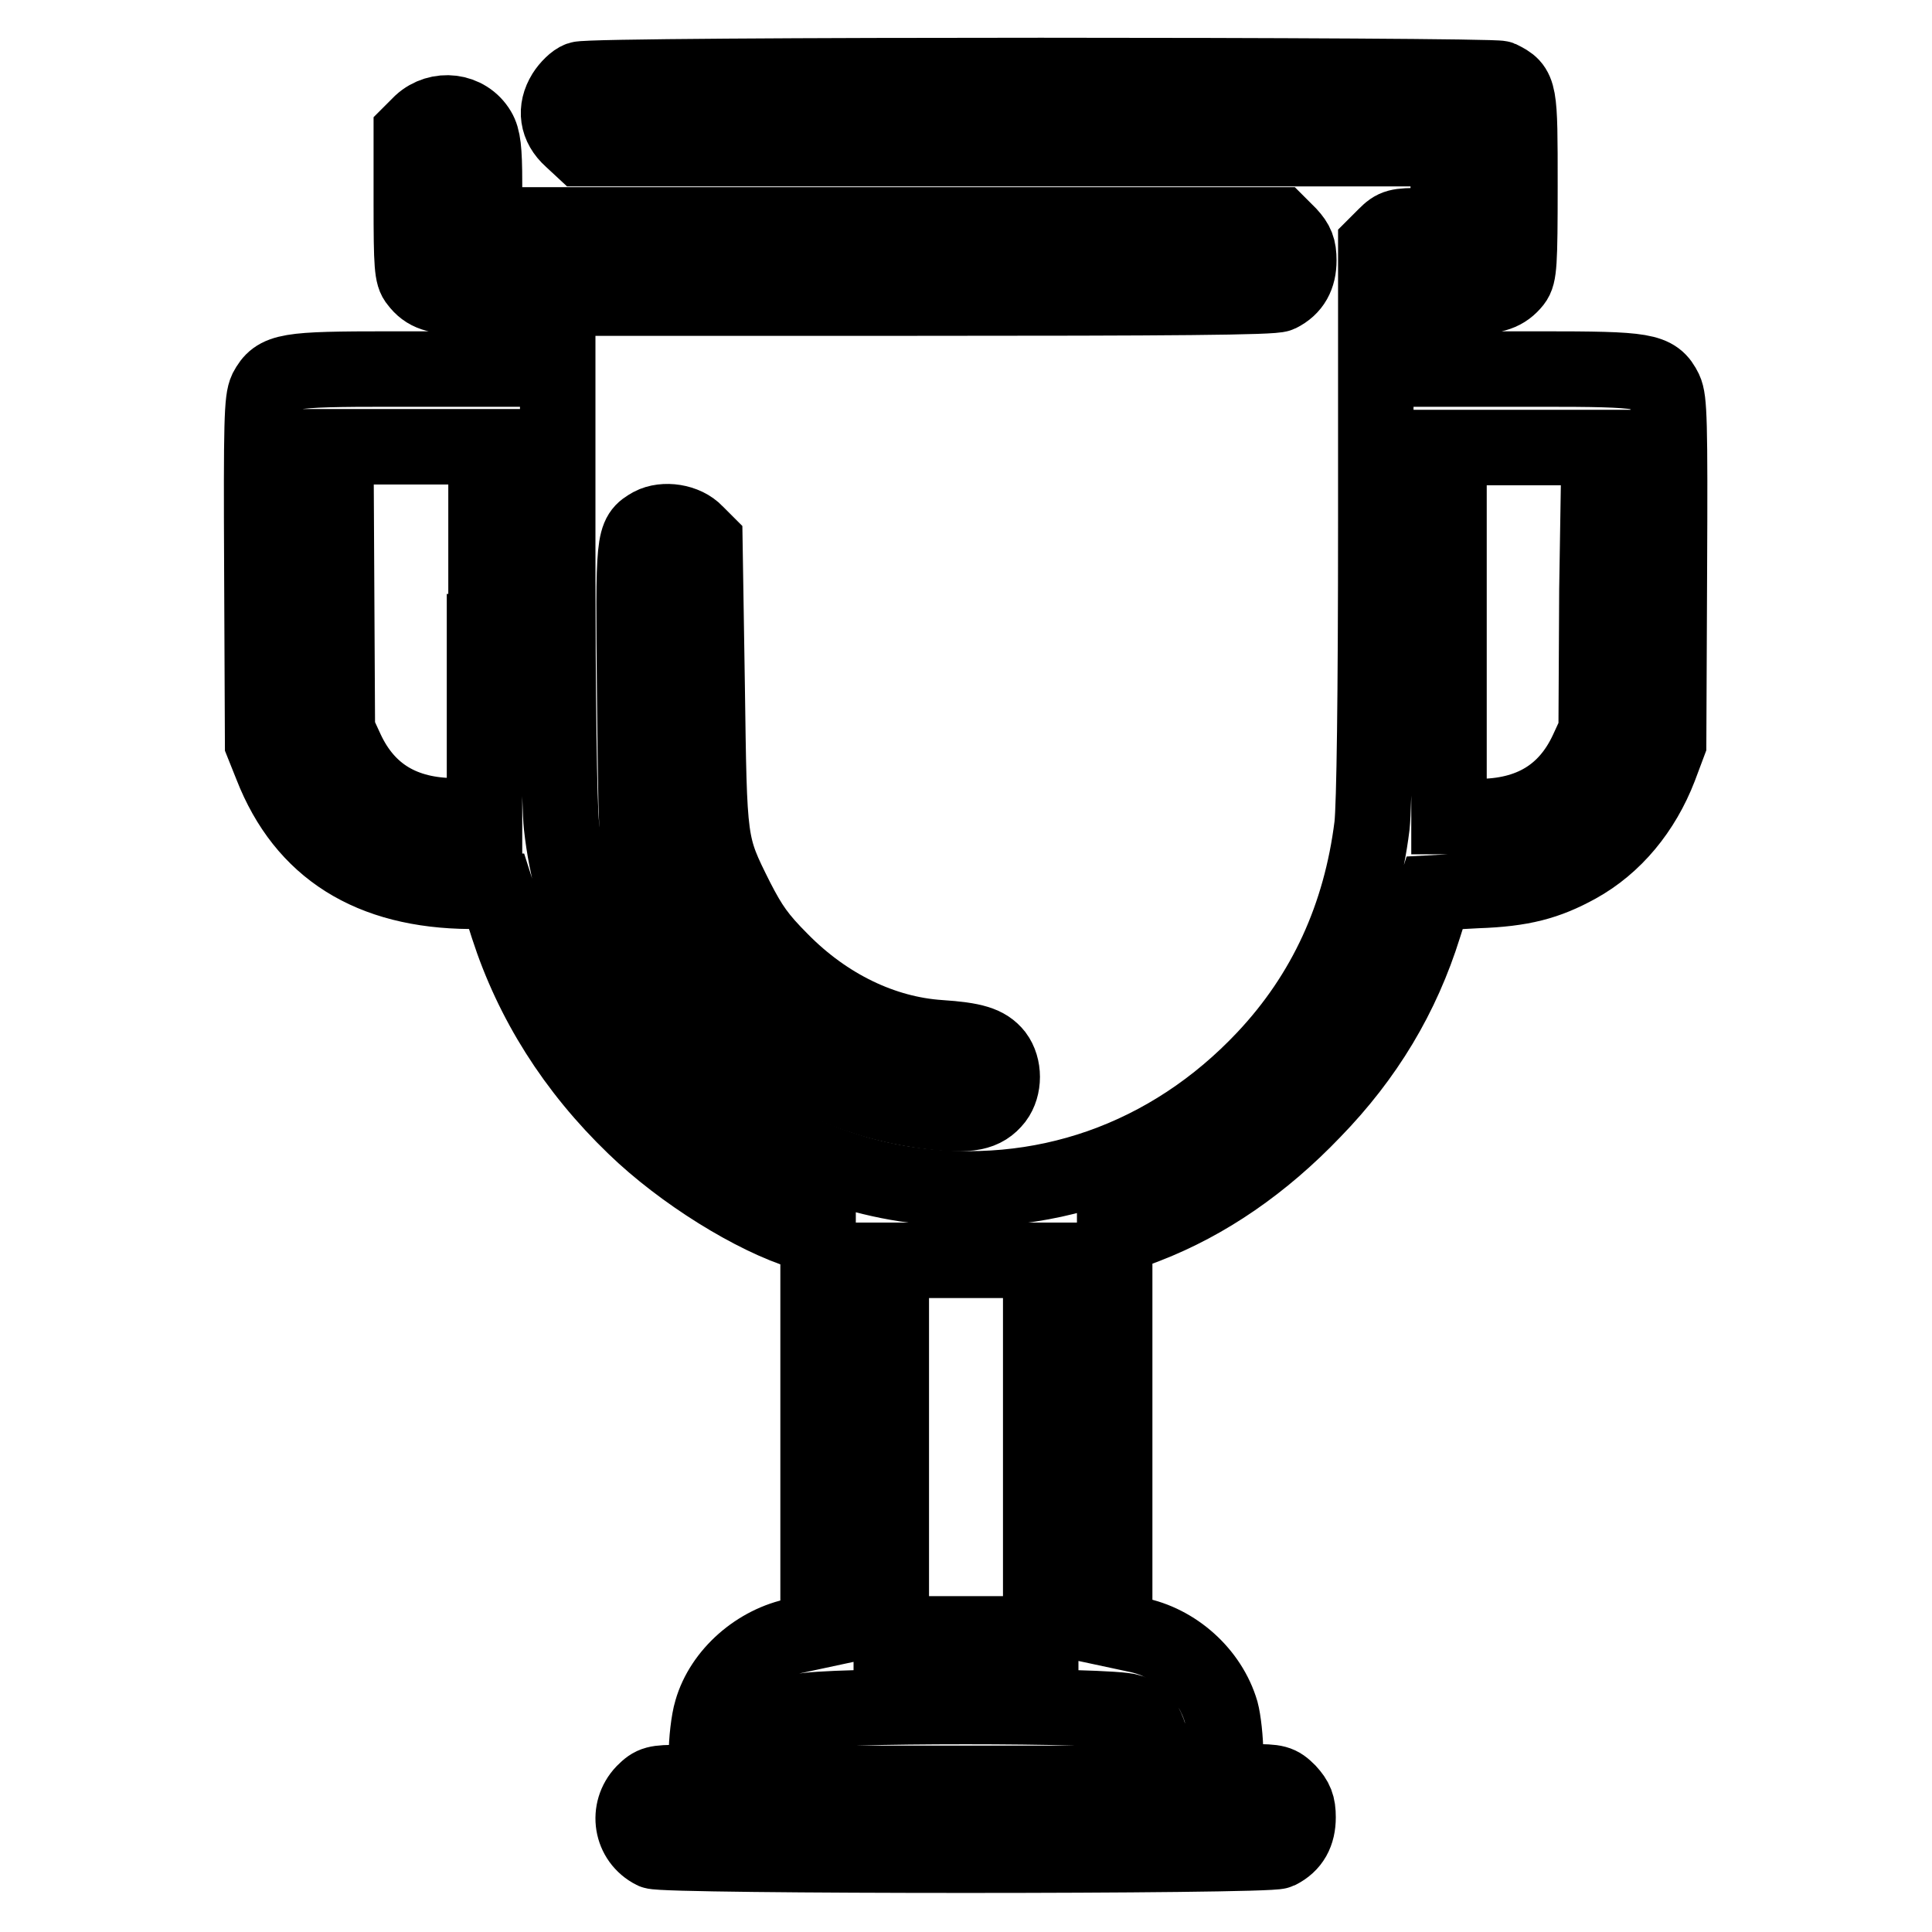 <?xml version="1.0" encoding="utf-8"?>
<!-- Svg Vector Icons : http://www.onlinewebfonts.com/icon -->
<!DOCTYPE svg PUBLIC "-//W3C//DTD SVG 1.1//EN" "http://www.w3.org/Graphics/SVG/1.1/DTD/svg11.dtd">
<svg version="1.1" xmlns="http://www.w3.org/2000/svg" xmlns:xlink="http://www.w3.org/1999/xlink" x="0px" y="0px" viewBox="0 0 256 256" enable-background="new 0 0 256 256" xml:space="preserve">
<g><g><g><path stroke-width="10" fill-opacity="0" stroke="#000000"  d="M76.8,10.5c-0.6,0.2-1.5,1.1-2,1.9c-1.3,2.1-1,4.3,0.9,6l1.4,1.3h57.4h57.4v5.1v5.1h-3.5c-3.2,0-3.6,0.1-4.8,1.3l-1.3,1.3v36.4c0,23.6-0.2,37.7-0.5,40.5c-1.5,12-6.2,22.3-14.2,30.8c-12.6,13.4-29.7,19.4-47.6,16.7C96,153.2,77,133.4,74.4,109.4c-0.3-2.7-0.5-17-0.5-37.2V39.5h47.3c33.9,0,47.5-0.1,48.3-0.5c1.8-0.9,2.6-2.4,2.6-4.5c0-1.6-0.3-2.3-1.3-3.4l-1.3-1.3h-52.6H64.2v-5.6c0-4.4-0.2-5.9-0.8-6.9c-1.6-2.7-5.3-3.1-7.6-1l-1.3,1.3v9.4c0,8.2,0.1,9.5,0.8,10.3c1.2,1.6,2.6,2,5.8,2h3v4.8v4.8H51.7c-13.8,0-15,0.2-16.4,2.8c-0.6,1.3-0.7,3.9-0.6,24.1l0.1,22.7l1.2,3c4.3,11,13.1,16.5,26.3,16.6h3.5l1.5,4.7c3.2,9.9,8.8,18.8,16.8,26.5c6.3,6.1,15.8,12,22.4,14l1.9,0.6v26.1v26.1l-2.8,0.6c-5.2,1-9.9,5.1-11.3,10c-0.4,1.3-0.7,4-0.7,5.9v3.6h-3.5c-3.2,0-3.6,0.1-4.8,1.3c-2.3,2.4-1.7,6.3,1.3,7.8c1.4,0.7,81.3,0.7,82.8,0c1.8-0.9,2.6-2.4,2.6-4.5c0-1.6-0.3-2.3-1.3-3.4c-1.2-1.2-1.6-1.3-4.8-1.3h-3.5v-3.6c0-2-0.3-4.6-0.6-5.7c-1.5-5.1-6.1-9.2-11.3-10.2l-2.8-0.6v-26v-26l4.2-1.6c8-3.1,15.4-8.2,22.1-15.2c7-7.2,11.8-15.2,14.7-24.5l1.4-4.4l5.6-0.3c6-0.2,9.3-1.1,13.3-3.3c4.9-2.7,8.7-7.3,10.9-13l1.2-3.2l0.1-22.7c0.1-20.2,0-22.8-0.6-24.1c-1.3-2.6-2.5-2.8-16.4-2.8h-12.4v-4.8v-4.8h3c3.2,0,4.6-0.5,5.8-2c0.7-0.9,0.8-2.3,0.8-12.7c0-12.7,0-12.9-2.6-14.2C197.6,9.9,78.3,9.8,76.8,10.5z M64.2,83.7v24.4h-3.9c-6.9,0-11.7-2.9-14.4-8.7l-1.2-2.6l-0.1-18.8l-0.1-18.8h9.9h10V83.7L64.2,83.7z M211.6,78.1l-0.1,18.8l-1.2,2.6c-2.7,5.8-7.5,8.7-14.4,8.7h-3.9V83.7V59.3h10h9.9L211.6,78.1z M137.9,191.7v24.8H128h-9.9v-24.8v-24.7h9.9h9.9V191.7z M149.7,226.8c2,0.8,3,2.9,3,6.7v2.8H128h-24.7v-3c0-3.6,0.9-5.6,2.9-6.5C108.5,225.9,147.4,225.9,149.7,226.8z"/><path stroke-width="10" fill-opacity="0" stroke="#000000"  d="M86.3,69.6C83.9,71,83.9,71,84.1,92c0.2,18.8,0.2,19.7,1.2,23c5.4,17.9,19.7,30.1,38,32.3c5.2,0.6,7.1,0.2,8.6-1.7c1.2-1.6,1.2-4.2,0-5.8c-1.2-1.5-2.9-2-7.4-2.3c-7.5-0.5-15-4.1-21-10.2c-3-3-4.1-4.6-5.9-8.1c-3.7-7.4-3.6-7.1-3.9-28.4l-0.3-19l-1.2-1.2C90.8,69.1,88,68.7,86.3,69.6z"/></g></g></g>
</svg>